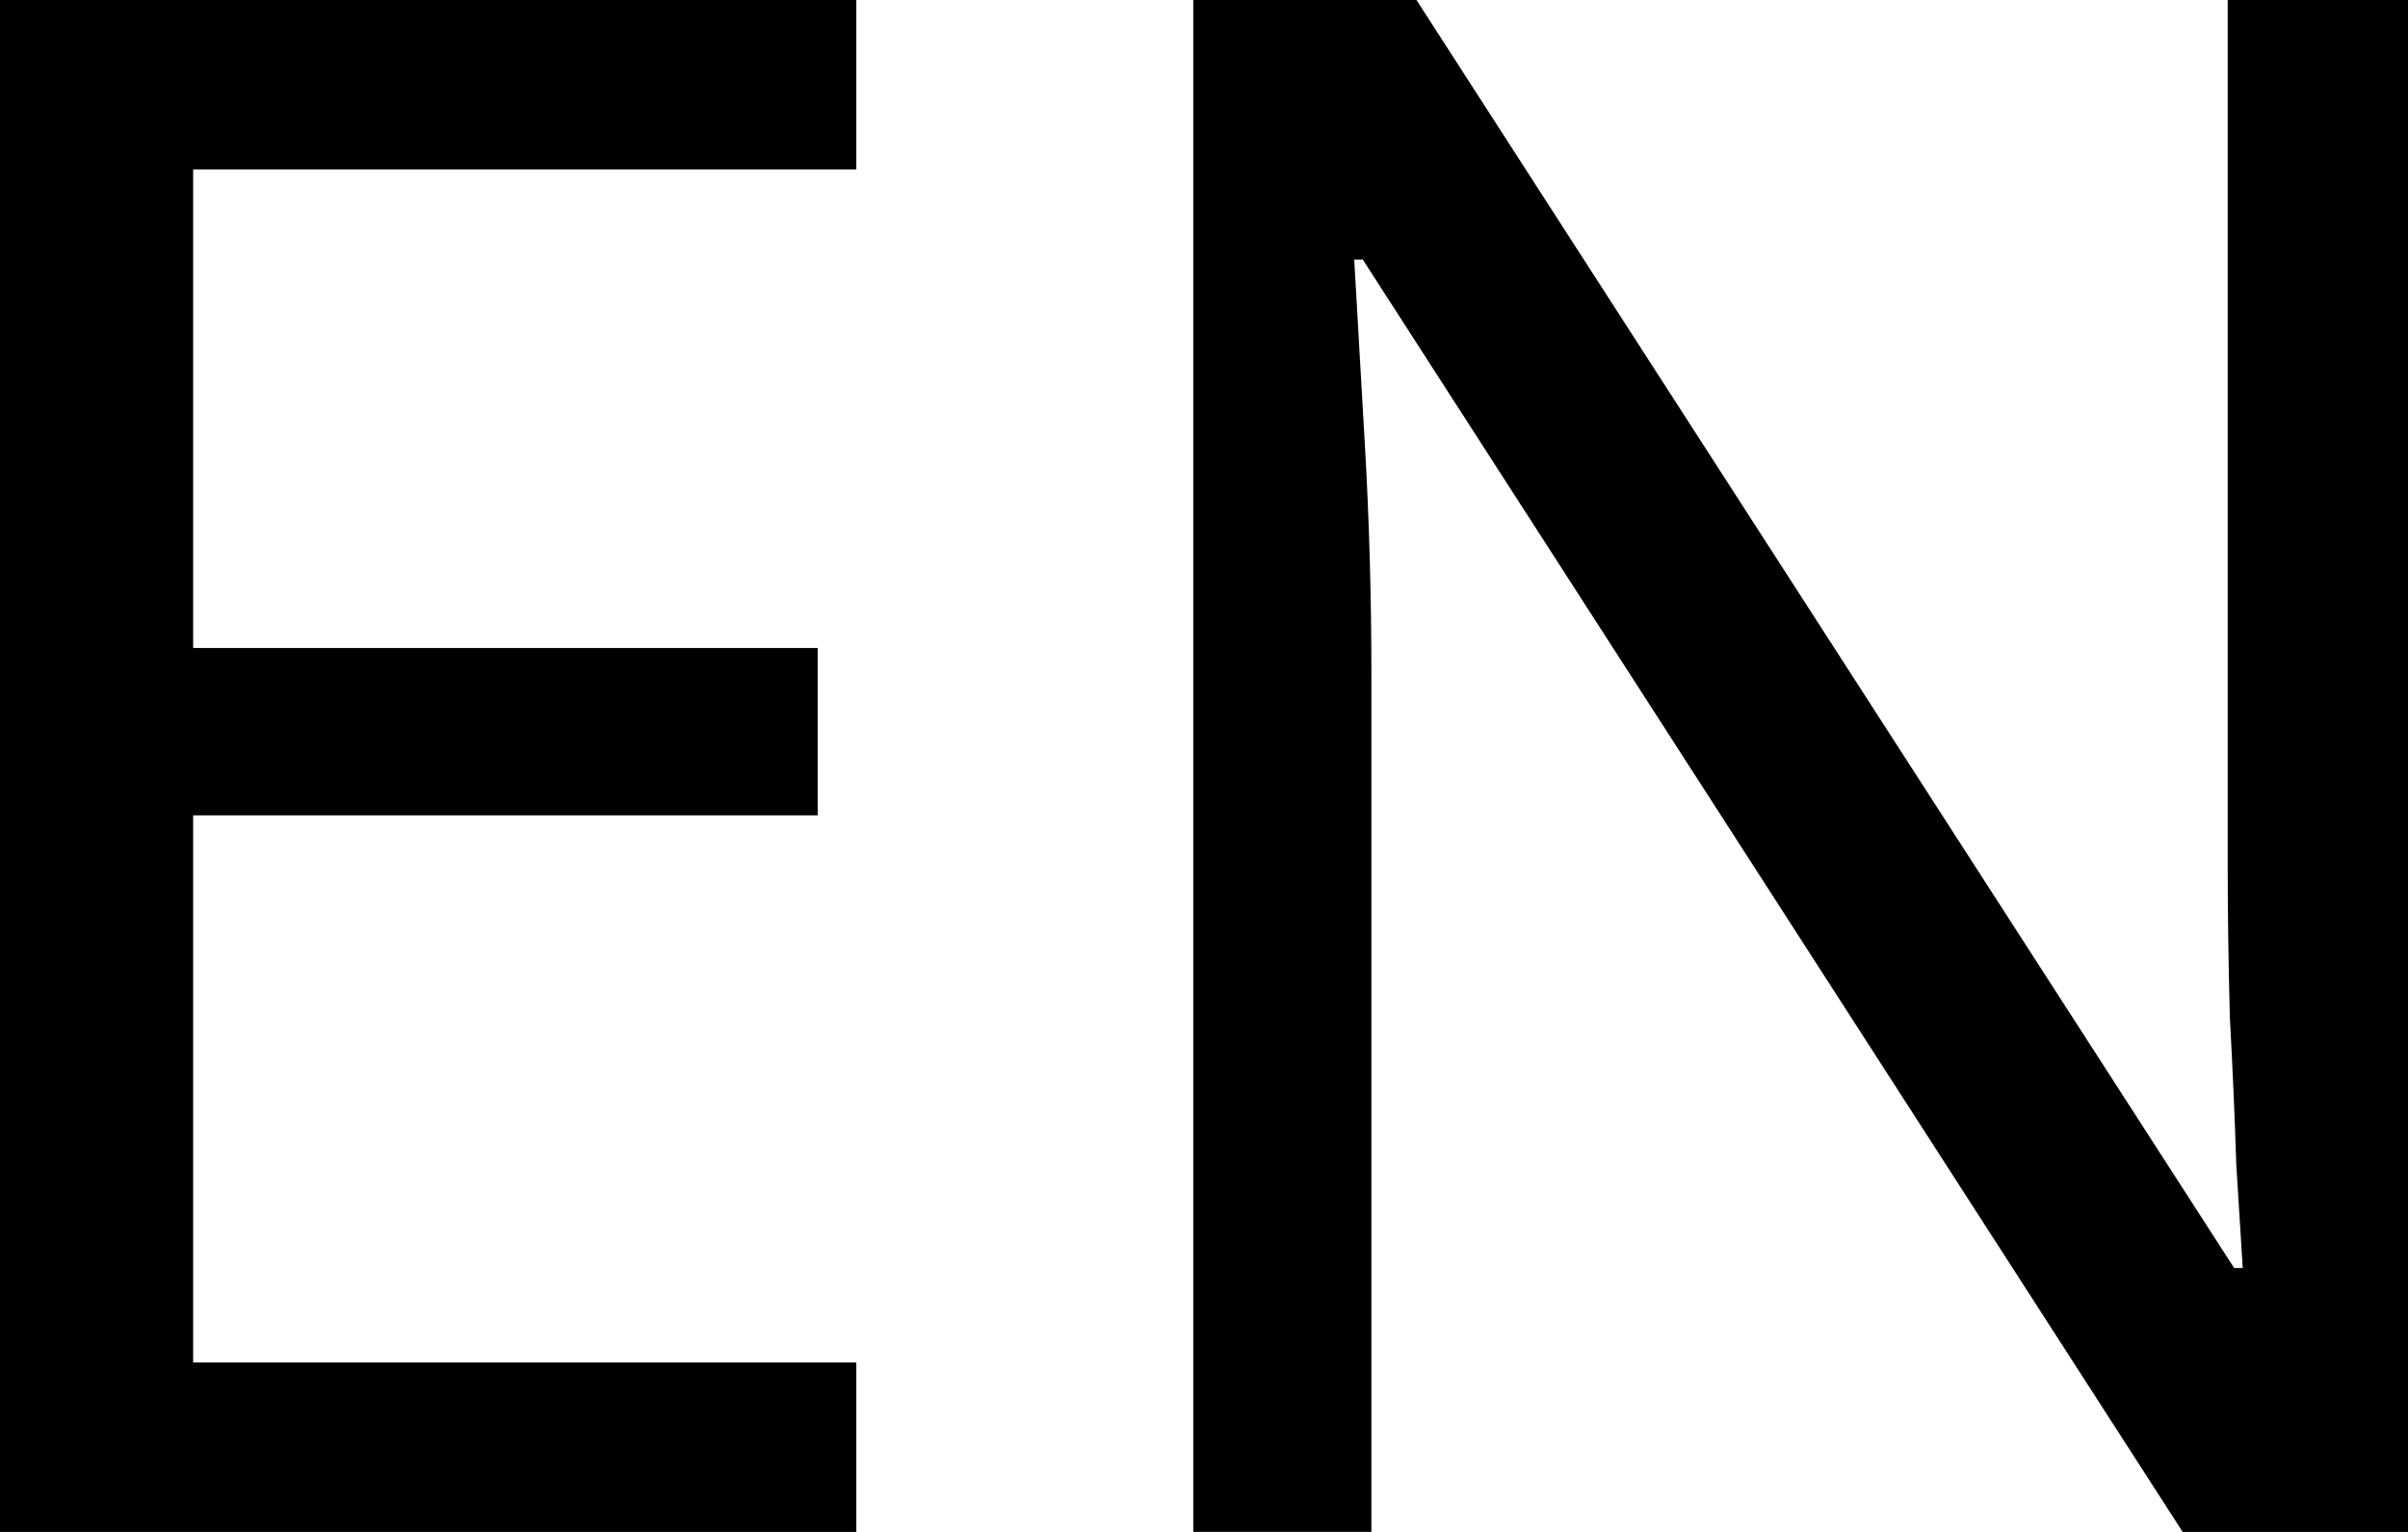 <svg xmlns="http://www.w3.org/2000/svg" width="100%" height="100%" viewBox="0 0 217.208 138.223" version="1.1" id="svg1" preserveAspectRatio="xMidYMid">
  <defs id="defs1">
    <rect x="686.897" y="304.828" width="274.483" height="486.897" id="rect2"/>
  </defs>
  <g id="layer1" transform="translate(-483.527,-385.915)">
    <path style="font-size:193.59px;-inkscape-font-specification:sans-serif;stroke-width:16.133" d="M 560.769,524.138 H 483.527 V 385.915 h 77.242 v 15.294 h -59.819 v 43.171 h 56.335 v 15.1 h -56.335 v 49.365 h 59.819 z m 139.966,0 H 680.408 L 606.456,409.339 h -0.774 q 0.387,6.776 0.968,16.842 0.581,10.067 0.581,20.714 v 77.242 H 591.163 V 385.915 H 611.296 l 73.758,114.412 h 0.774 q -0.194,-3.097 -0.581,-9.292 -0.194,-6.195 -0.581,-13.358 -0.194,-7.356 -0.194,-13.745 v -78.017 h 16.262 z" id="text1" aria-label="EN"/>
  </g>
</svg>
